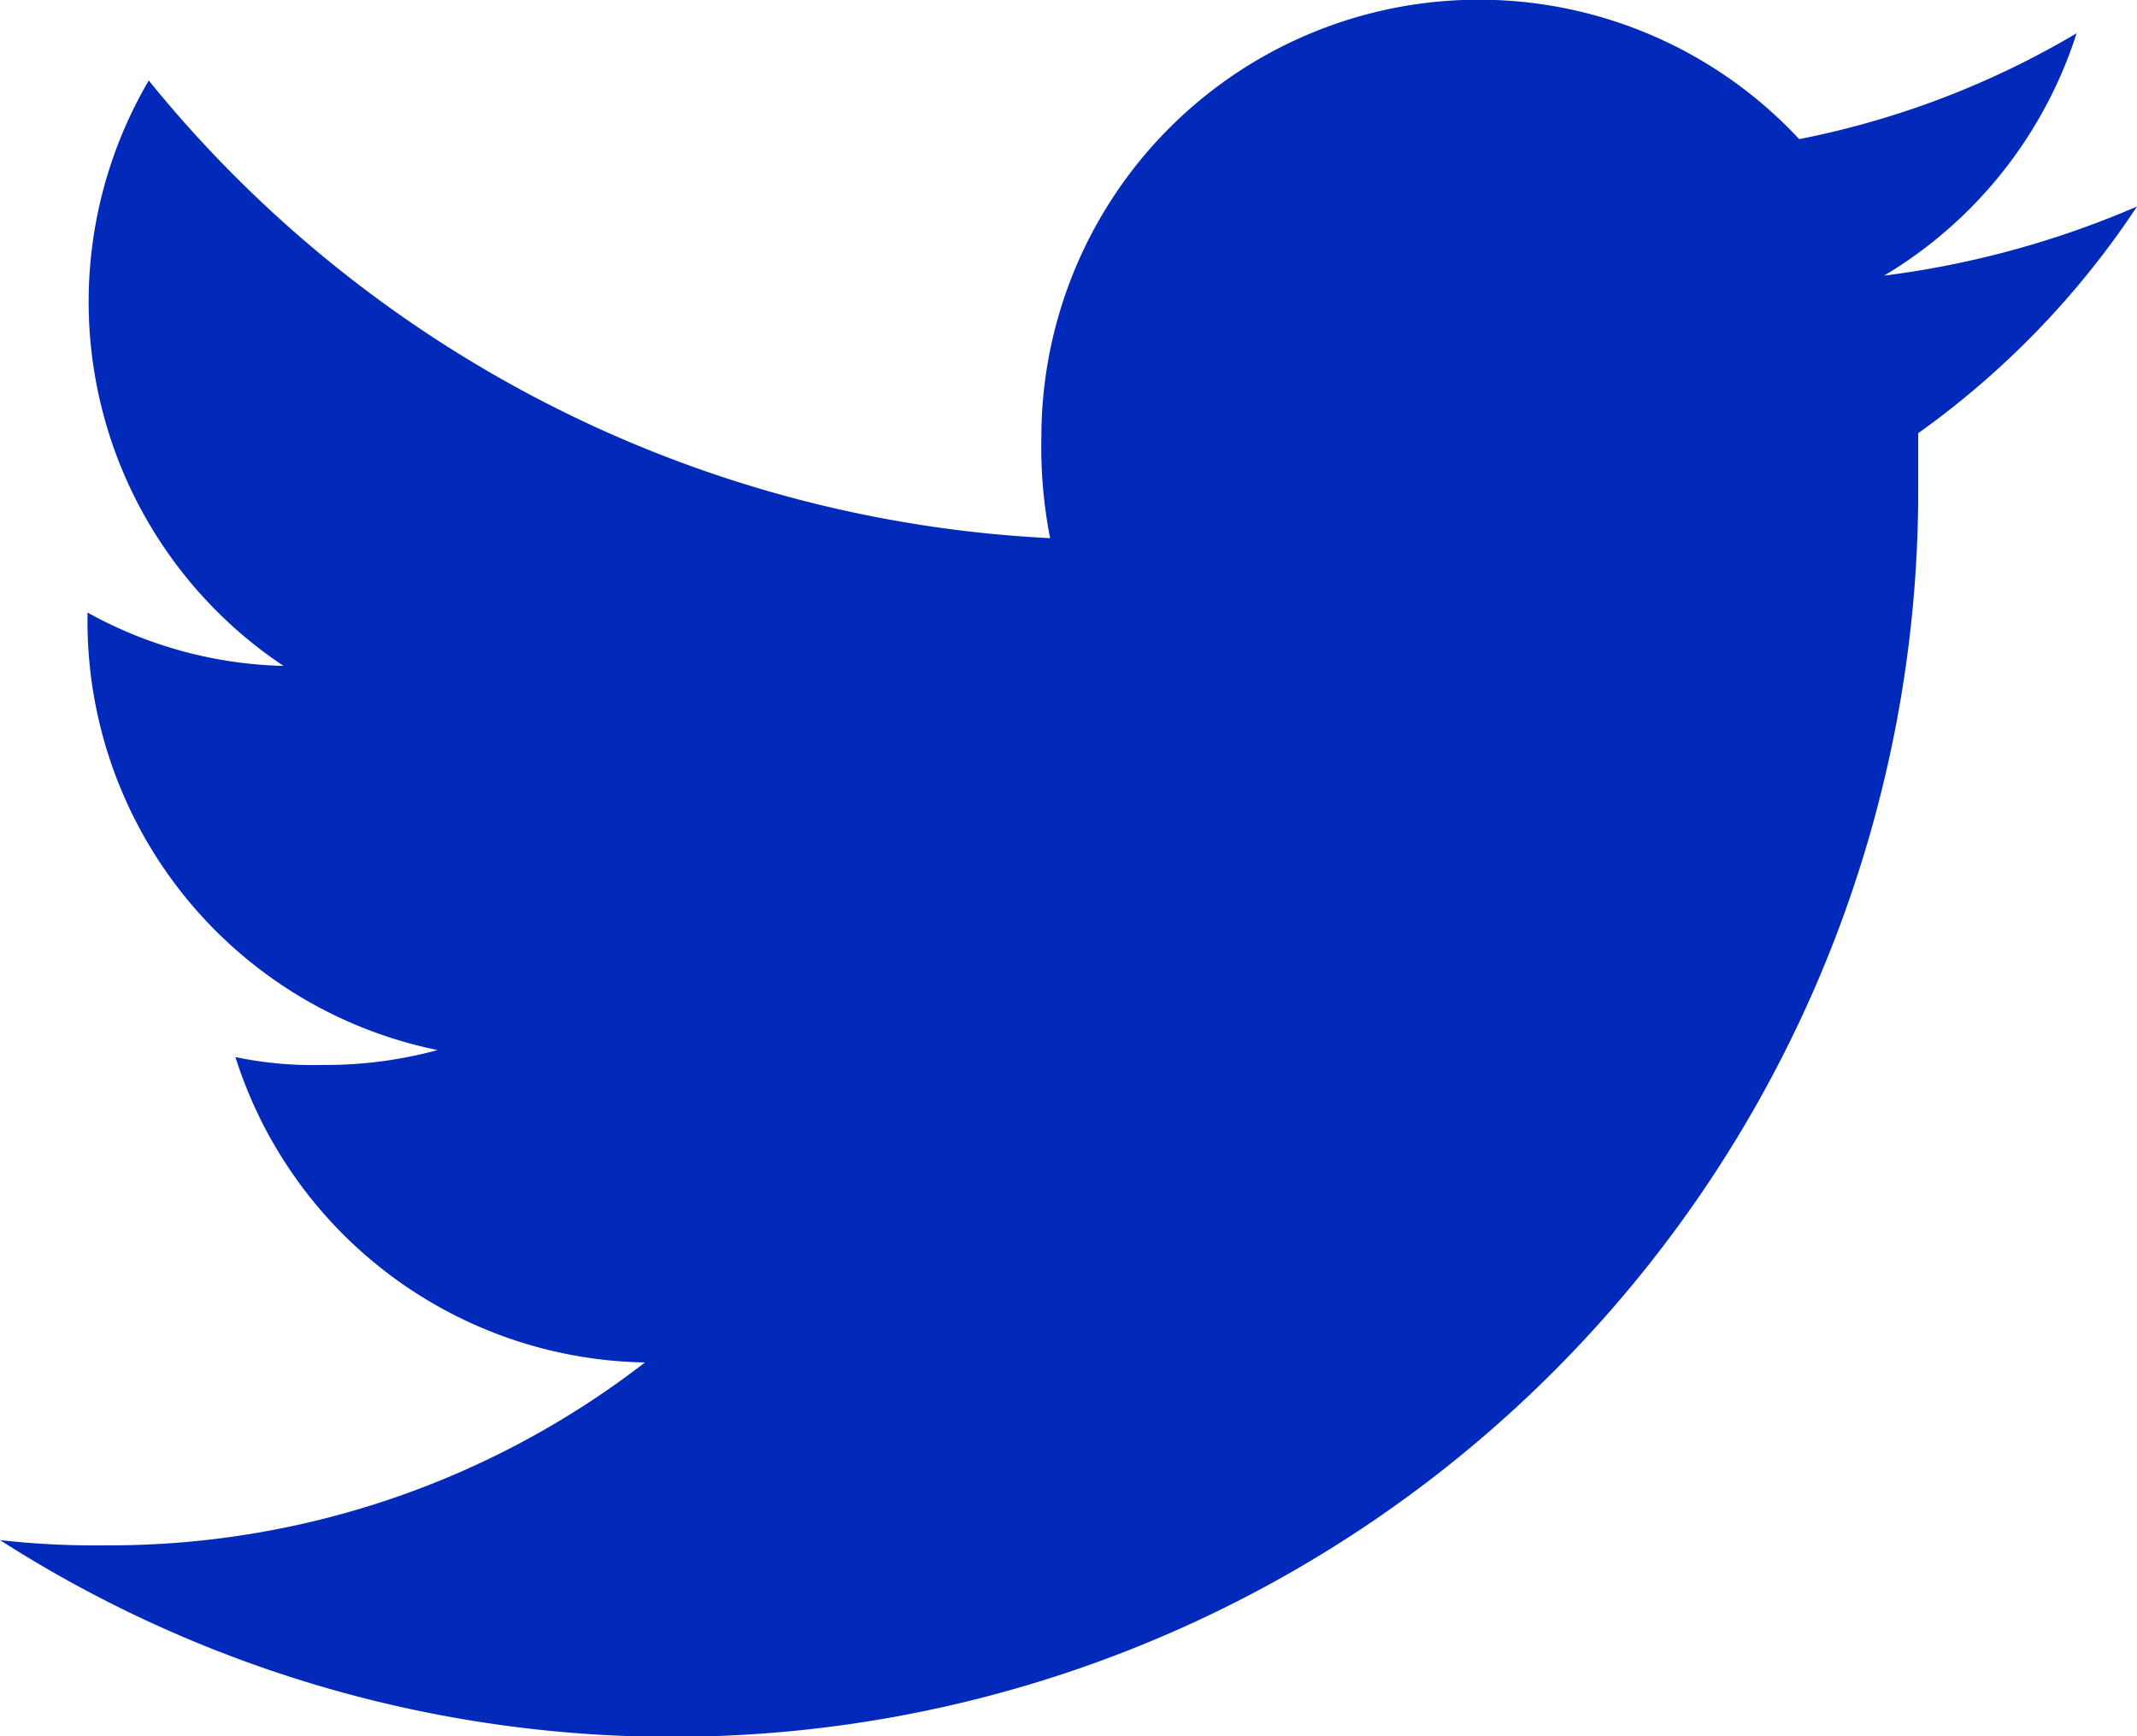 <svg id="Layer_1" data-name="Layer 1" xmlns="http://www.w3.org/2000/svg" viewBox="0 0 24.42 19.84"><defs><style>.cls-1{fill:#022aba;}</style></defs><path id="Path_8030" data-name="Path 8030" class="cls-1" d="M24.42,2.36a10.68,10.68,0,0,1-2.89.79A5,5,0,0,0,23.73.38a10,10,0,0,1-3.17,1.21A5,5,0,0,0,11.9,5,5.38,5.38,0,0,0,12,6.15,14.16,14.16,0,0,1,1.7.92,5,5,0,0,0,3.24,7.61,4.85,4.85,0,0,1,1,7v.06A5,5,0,0,0,5,12a4.86,4.86,0,0,1-1.31.17,4.31,4.31,0,0,1-1-.09,5,5,0,0,0,4.68,3.49A10,10,0,0,1,1.2,17.66,9.65,9.65,0,0,1,0,17.6a14.24,14.24,0,0,0,21.92-12c0-.22,0-.44,0-.65A9.85,9.85,0,0,0,24.42,2.36Z"/></svg>